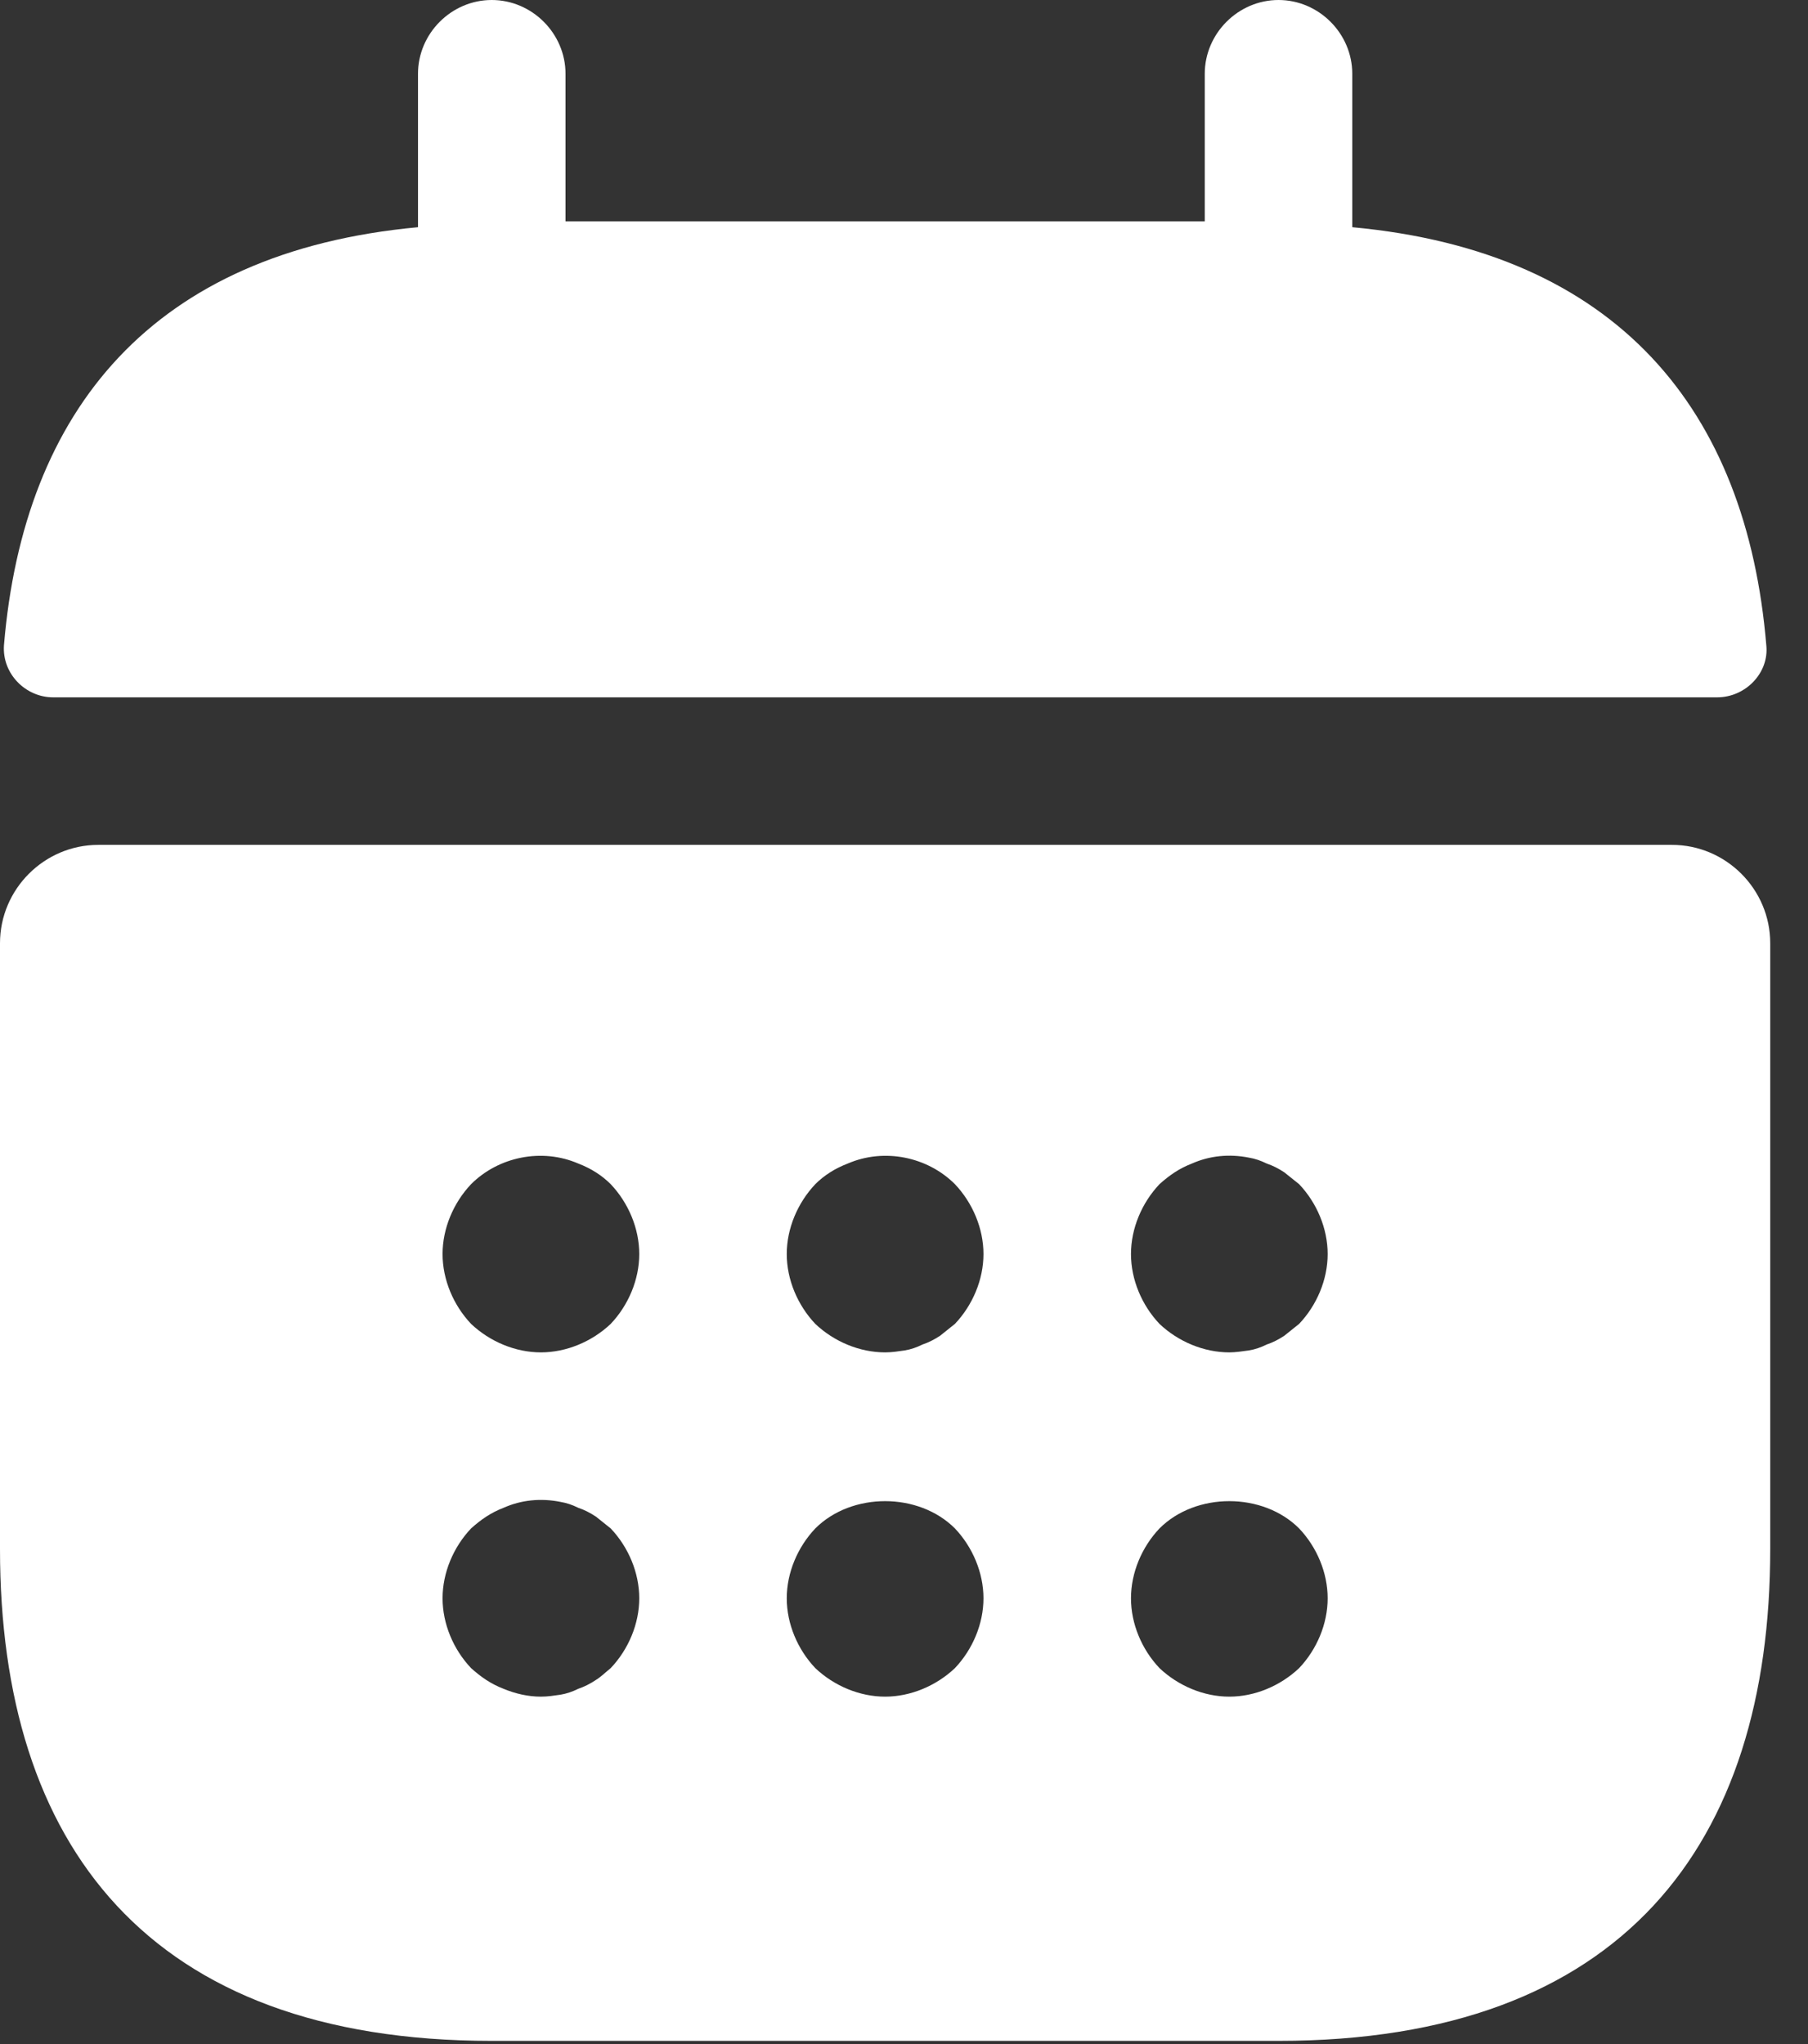 <?xml version="1.0" encoding="UTF-8"?> <svg xmlns="http://www.w3.org/2000/svg" width="46" height="52" viewBox="0 0 46 52" fill="none"><rect x="0" y="0" width="46" height="52" fill="#333333" stroke="none"/><path d="M34.405 5.78V1.877C34.405 0.851 33.554 0 32.529 0C31.503 0 30.652 0.851 30.652 1.877V5.63H14.388V1.877C14.388 0.851 13.537 0 12.511 0C11.485 0 10.635 0.851 10.635 1.877V5.78C3.879 6.406 0.601 10.434 0.101 16.414C0.051 17.14 0.651 17.74 1.352 17.74H43.688C44.414 17.74 45.014 17.115 44.939 16.414C44.439 10.434 41.161 6.406 34.405 5.78Z" fill="white"></path><path d="M42.537 21.493H2.502C1.126 21.493 0 22.619 0 23.995V39.408C0 46.915 3.753 51.919 12.511 51.919H32.528C41.286 51.919 45.039 46.915 45.039 39.408V23.995C45.039 22.619 43.913 21.493 42.537 21.493ZM15.538 42.436C15.413 42.536 15.288 42.661 15.163 42.736C15.013 42.837 14.863 42.911 14.713 42.962C14.562 43.037 14.412 43.087 14.262 43.112C14.087 43.137 13.937 43.162 13.762 43.162C13.437 43.162 13.111 43.087 12.811 42.962C12.486 42.837 12.236 42.661 11.985 42.436C11.535 41.961 11.26 41.31 11.26 40.66C11.26 40.009 11.535 39.358 11.985 38.883C12.236 38.658 12.486 38.483 12.811 38.358C13.261 38.157 13.762 38.107 14.262 38.208C14.412 38.233 14.562 38.282 14.713 38.358C14.863 38.408 15.013 38.483 15.163 38.583C15.288 38.683 15.413 38.783 15.538 38.883C15.989 39.358 16.264 40.009 16.264 40.66C16.264 41.31 15.989 41.961 15.538 42.436ZM15.538 33.679C15.063 34.129 14.412 34.404 13.762 34.404C13.111 34.404 12.461 34.129 11.985 33.679C11.535 33.203 11.26 32.553 11.26 31.902C11.26 31.252 11.535 30.601 11.985 30.125C12.686 29.425 13.787 29.2 14.713 29.6C15.038 29.725 15.313 29.9 15.538 30.125C15.989 30.601 16.264 31.252 16.264 31.902C16.264 32.553 15.989 33.203 15.538 33.679ZM24.296 42.436C23.82 42.886 23.17 43.162 22.519 43.162C21.869 43.162 21.218 42.886 20.743 42.436C20.293 41.961 20.017 41.31 20.017 40.66C20.017 40.009 20.293 39.358 20.743 38.883C21.669 37.957 23.37 37.957 24.296 38.883C24.746 39.358 25.022 40.009 25.022 40.66C25.022 41.31 24.746 41.961 24.296 42.436ZM24.296 33.679C24.171 33.779 24.046 33.879 23.921 33.979C23.77 34.079 23.62 34.154 23.47 34.204C23.32 34.279 23.17 34.329 23.02 34.354C22.845 34.379 22.695 34.404 22.519 34.404C21.869 34.404 21.218 34.129 20.743 33.679C20.293 33.203 20.017 32.553 20.017 31.902C20.017 31.252 20.293 30.601 20.743 30.125C20.968 29.9 21.243 29.725 21.569 29.6C22.494 29.2 23.595 29.425 24.296 30.125C24.746 30.601 25.022 31.252 25.022 31.902C25.022 32.553 24.746 33.203 24.296 33.679ZM33.053 42.436C32.578 42.886 31.927 43.162 31.277 43.162C30.626 43.162 29.976 42.886 29.5 42.436C29.05 41.961 28.775 41.31 28.775 40.66C28.775 40.009 29.05 39.358 29.5 38.883C30.426 37.957 32.128 37.957 33.053 38.883C33.504 39.358 33.779 40.009 33.779 40.66C33.779 41.31 33.504 41.961 33.053 42.436ZM33.053 33.679C32.928 33.779 32.803 33.879 32.678 33.979C32.528 34.079 32.378 34.154 32.228 34.204C32.078 34.279 31.927 34.329 31.777 34.354C31.602 34.379 31.427 34.404 31.277 34.404C30.626 34.404 29.976 34.129 29.5 33.679C29.05 33.203 28.775 32.553 28.775 31.902C28.775 31.252 29.05 30.601 29.5 30.125C29.751 29.9 30.001 29.725 30.326 29.6C30.776 29.4 31.277 29.35 31.777 29.45C31.927 29.475 32.078 29.525 32.228 29.6C32.378 29.65 32.528 29.725 32.678 29.825L33.053 30.125C33.504 30.601 33.779 31.252 33.779 31.902C33.779 32.553 33.504 33.203 33.053 33.679Z" fill="white"></path></svg> 